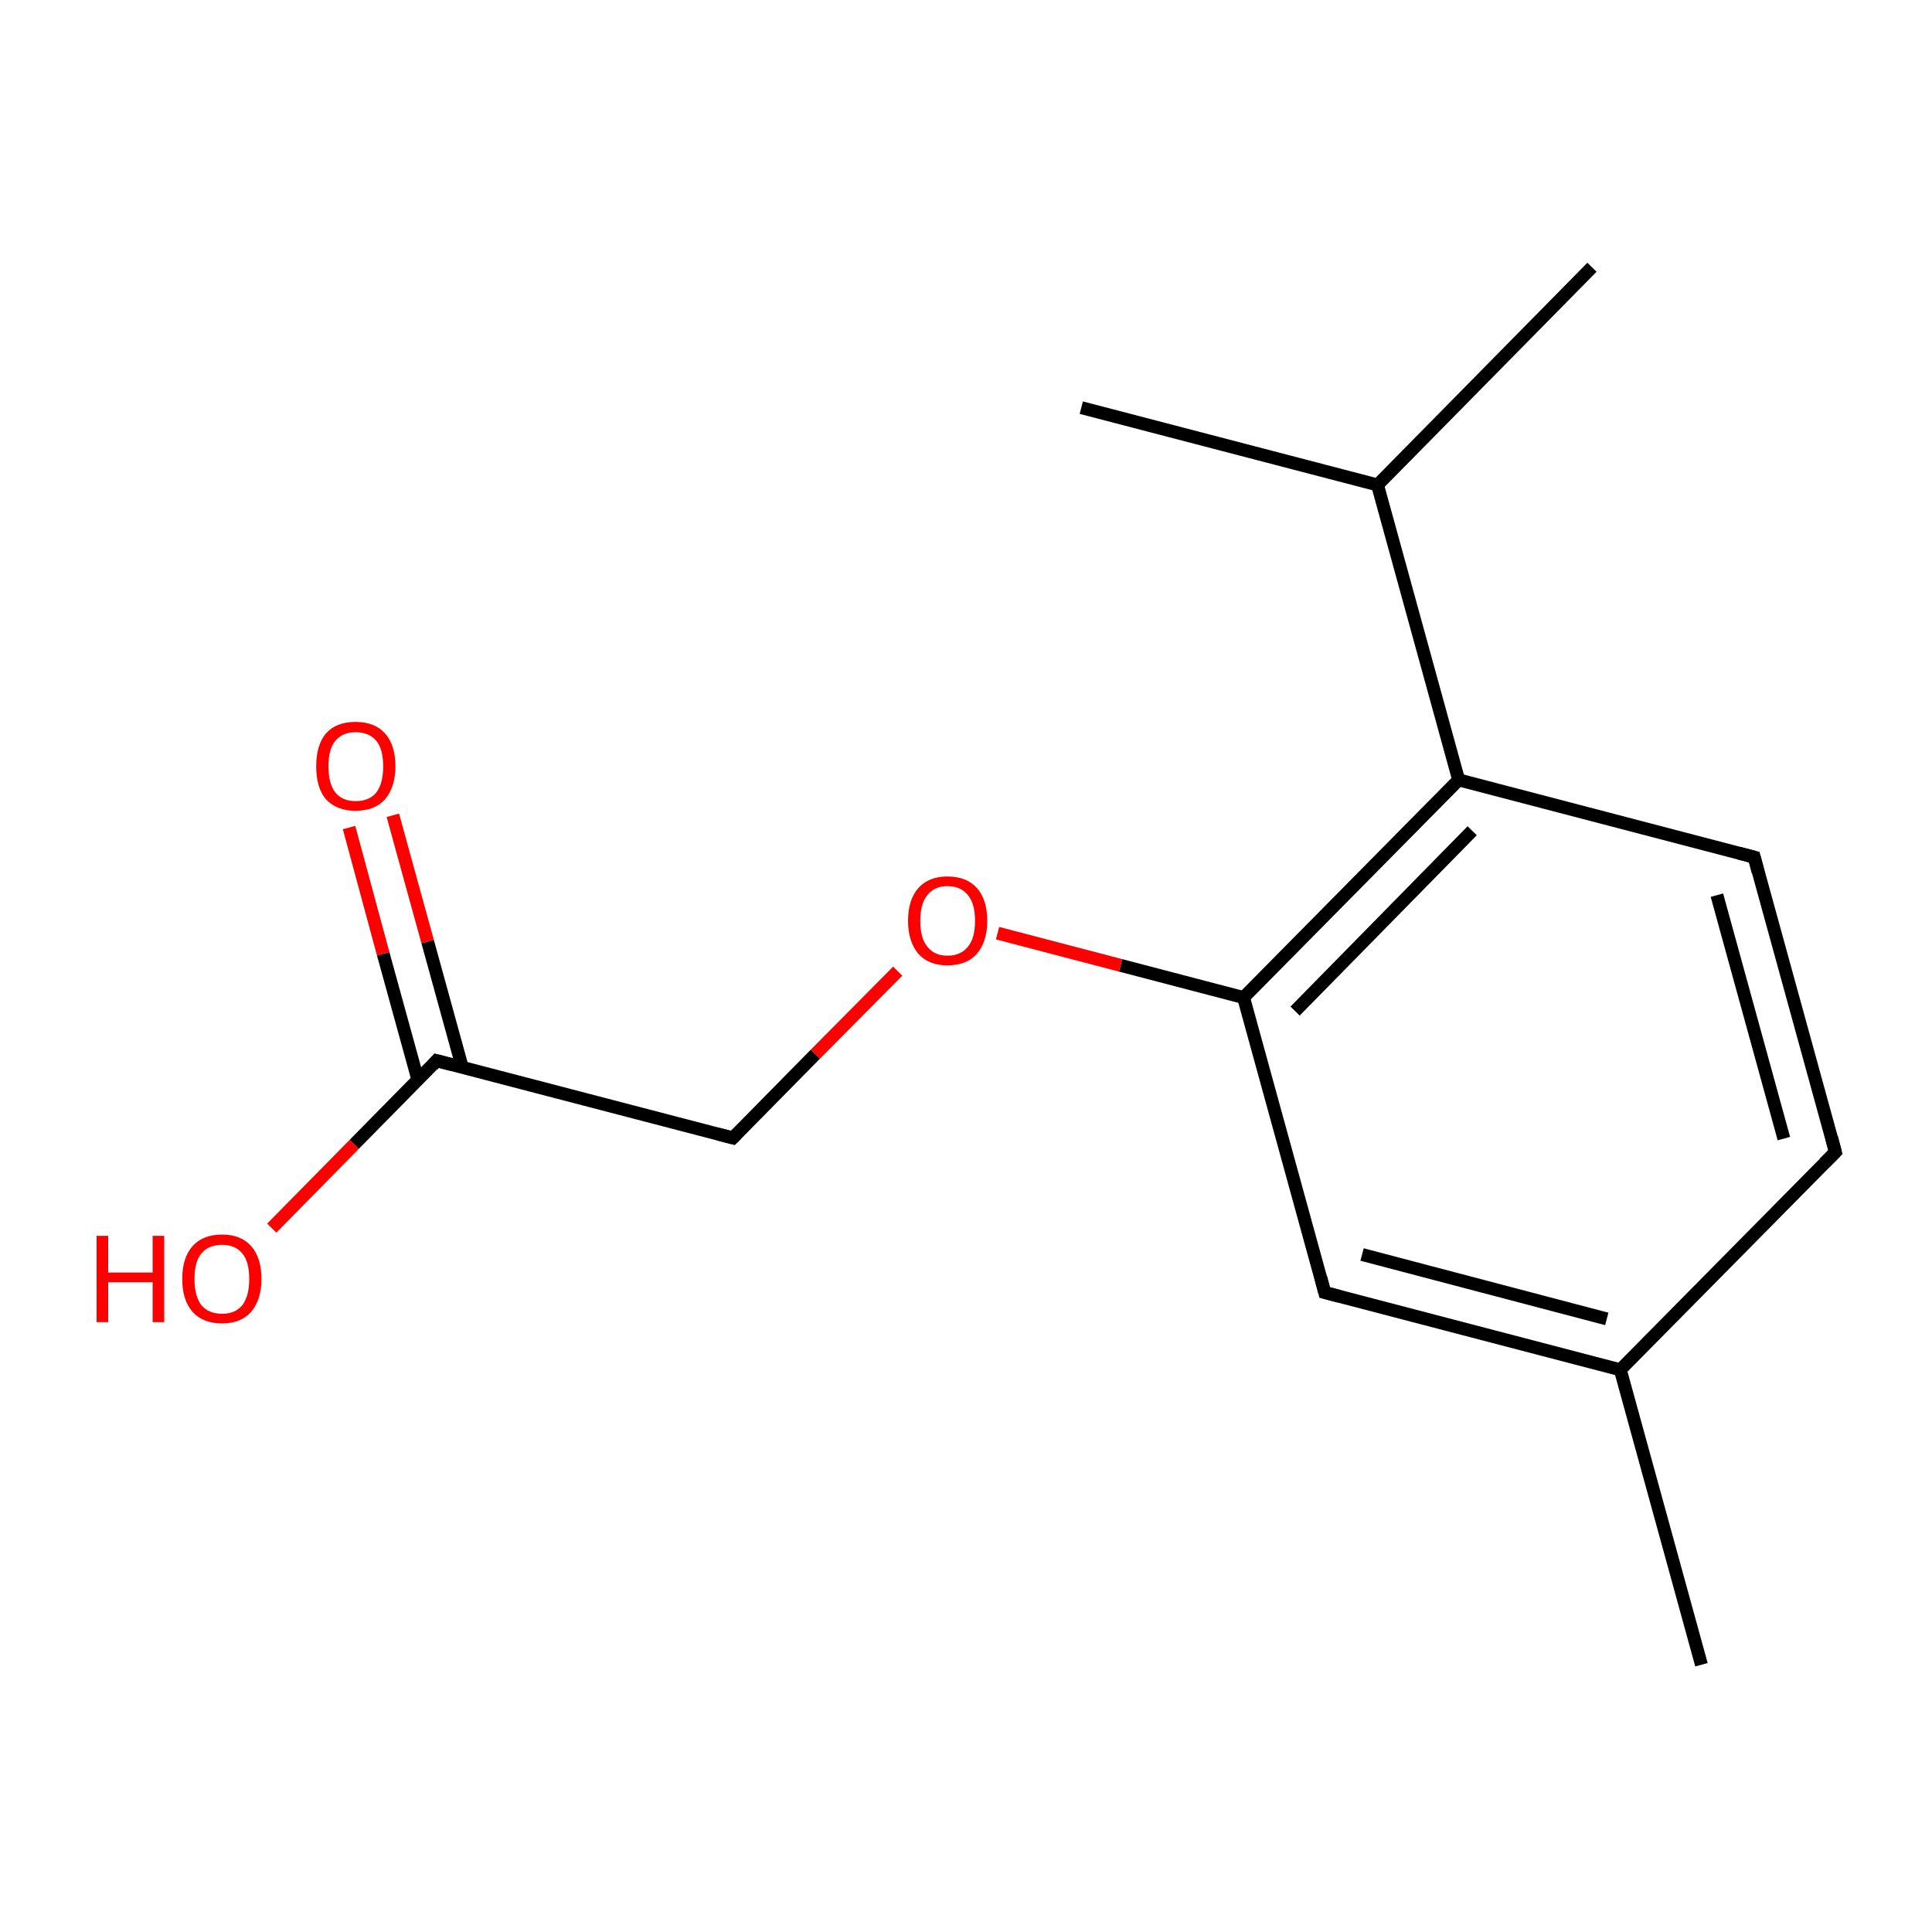 <?xml version='1.0' encoding='iso-8859-1'?>
<svg version='1.1' baseProfile='full'
              xmlns='http://www.w3.org/2000/svg'
                      xmlns:rdkit='http://www.rdkit.org/xml'
                      xmlns:xlink='http://www.w3.org/1999/xlink'
                  xml:space='preserve'
width='300px' height='300px' viewBox='0 0 300 300'>
<!-- END OF HEADER -->
<rect style='opacity:1.0;fill:none;stroke:none' width='300.0' height='300.0' x='0.0' y='0.0'> </rect>
<path class='bond-0 atom-0 atom-1' d='M 264.2,258.5 L 251.6,212.7' style='fill:none;fill-rule:evenodd;stroke:#000000;stroke-width:2.0px;stroke-linecap:butt;stroke-linejoin:miter;stroke-opacity:1' />
<path class='bond-1 atom-1 atom-2' d='M 251.6,212.7 L 205.7,200.7' style='fill:none;fill-rule:evenodd;stroke:#000000;stroke-width:2.0px;stroke-linecap:butt;stroke-linejoin:miter;stroke-opacity:1' />
<path class='bond-1 atom-1 atom-2' d='M 249.5,204.8 L 211.5,194.8' style='fill:none;fill-rule:evenodd;stroke:#000000;stroke-width:2.0px;stroke-linecap:butt;stroke-linejoin:miter;stroke-opacity:1' />
<path class='bond-2 atom-2 atom-3' d='M 205.7,200.7 L 193.1,154.9' style='fill:none;fill-rule:evenodd;stroke:#000000;stroke-width:2.0px;stroke-linecap:butt;stroke-linejoin:miter;stroke-opacity:1' />
<path class='bond-3 atom-3 atom-4' d='M 193.1,154.9 L 226.5,121.1' style='fill:none;fill-rule:evenodd;stroke:#000000;stroke-width:2.0px;stroke-linecap:butt;stroke-linejoin:miter;stroke-opacity:1' />
<path class='bond-3 atom-3 atom-4' d='M 201.1,157.0 L 228.6,129.0' style='fill:none;fill-rule:evenodd;stroke:#000000;stroke-width:2.0px;stroke-linecap:butt;stroke-linejoin:miter;stroke-opacity:1' />
<path class='bond-4 atom-4 atom-5' d='M 226.5,121.1 L 272.4,133.1' style='fill:none;fill-rule:evenodd;stroke:#000000;stroke-width:2.0px;stroke-linecap:butt;stroke-linejoin:miter;stroke-opacity:1' />
<path class='bond-5 atom-5 atom-6' d='M 272.4,133.1 L 285.0,178.9' style='fill:none;fill-rule:evenodd;stroke:#000000;stroke-width:2.0px;stroke-linecap:butt;stroke-linejoin:miter;stroke-opacity:1' />
<path class='bond-5 atom-5 atom-6' d='M 266.6,139.0 L 277.0,176.8' style='fill:none;fill-rule:evenodd;stroke:#000000;stroke-width:2.0px;stroke-linecap:butt;stroke-linejoin:miter;stroke-opacity:1' />
<path class='bond-6 atom-4 atom-7' d='M 226.5,121.1 L 213.9,75.3' style='fill:none;fill-rule:evenodd;stroke:#000000;stroke-width:2.0px;stroke-linecap:butt;stroke-linejoin:miter;stroke-opacity:1' />
<path class='bond-7 atom-7 atom-8' d='M 213.9,75.3 L 247.2,41.5' style='fill:none;fill-rule:evenodd;stroke:#000000;stroke-width:2.0px;stroke-linecap:butt;stroke-linejoin:miter;stroke-opacity:1' />
<path class='bond-8 atom-7 atom-9' d='M 213.9,75.3 L 167.9,63.3' style='fill:none;fill-rule:evenodd;stroke:#000000;stroke-width:2.0px;stroke-linecap:butt;stroke-linejoin:miter;stroke-opacity:1' />
<path class='bond-9 atom-3 atom-10' d='M 193.1,154.9 L 174.0,149.9' style='fill:none;fill-rule:evenodd;stroke:#000000;stroke-width:2.0px;stroke-linecap:butt;stroke-linejoin:miter;stroke-opacity:1' />
<path class='bond-9 atom-3 atom-10' d='M 174.0,149.9 L 154.9,144.9' style='fill:none;fill-rule:evenodd;stroke:#FF0000;stroke-width:2.0px;stroke-linecap:butt;stroke-linejoin:miter;stroke-opacity:1' />
<path class='bond-10 atom-10 atom-11' d='M 139.4,150.8 L 126.6,163.7' style='fill:none;fill-rule:evenodd;stroke:#FF0000;stroke-width:2.0px;stroke-linecap:butt;stroke-linejoin:miter;stroke-opacity:1' />
<path class='bond-10 atom-10 atom-11' d='M 126.6,163.7 L 113.8,176.7' style='fill:none;fill-rule:evenodd;stroke:#000000;stroke-width:2.0px;stroke-linecap:butt;stroke-linejoin:miter;stroke-opacity:1' />
<path class='bond-11 atom-11 atom-12' d='M 113.8,176.7 L 67.8,164.7' style='fill:none;fill-rule:evenodd;stroke:#000000;stroke-width:2.0px;stroke-linecap:butt;stroke-linejoin:miter;stroke-opacity:1' />
<path class='bond-12 atom-12 atom-13' d='M 71.8,165.8 L 66.4,146.2' style='fill:none;fill-rule:evenodd;stroke:#000000;stroke-width:2.0px;stroke-linecap:butt;stroke-linejoin:miter;stroke-opacity:1' />
<path class='bond-12 atom-12 atom-13' d='M 66.4,146.2 L 61.0,126.6' style='fill:none;fill-rule:evenodd;stroke:#FF0000;stroke-width:2.0px;stroke-linecap:butt;stroke-linejoin:miter;stroke-opacity:1' />
<path class='bond-12 atom-12 atom-13' d='M 64.9,167.7 L 59.5,148.1' style='fill:none;fill-rule:evenodd;stroke:#000000;stroke-width:2.0px;stroke-linecap:butt;stroke-linejoin:miter;stroke-opacity:1' />
<path class='bond-12 atom-12 atom-13' d='M 59.5,148.1 L 54.2,128.5' style='fill:none;fill-rule:evenodd;stroke:#FF0000;stroke-width:2.0px;stroke-linecap:butt;stroke-linejoin:miter;stroke-opacity:1' />
<path class='bond-13 atom-12 atom-14' d='M 67.8,164.7 L 55.0,177.7' style='fill:none;fill-rule:evenodd;stroke:#000000;stroke-width:2.0px;stroke-linecap:butt;stroke-linejoin:miter;stroke-opacity:1' />
<path class='bond-13 atom-12 atom-14' d='M 55.0,177.7 L 42.2,190.7' style='fill:none;fill-rule:evenodd;stroke:#FF0000;stroke-width:2.0px;stroke-linecap:butt;stroke-linejoin:miter;stroke-opacity:1' />
<path class='bond-14 atom-6 atom-1' d='M 285.0,178.9 L 251.6,212.7' style='fill:none;fill-rule:evenodd;stroke:#000000;stroke-width:2.0px;stroke-linecap:butt;stroke-linejoin:miter;stroke-opacity:1' />
<path d='M 208.0,201.3 L 205.7,200.7 L 205.1,198.4' style='fill:none;stroke:#000000;stroke-width:2.0px;stroke-linecap:butt;stroke-linejoin:miter;stroke-miterlimit:10;stroke-opacity:1;' />
<path d='M 270.1,132.5 L 272.4,133.1 L 273.0,135.4' style='fill:none;stroke:#000000;stroke-width:2.0px;stroke-linecap:butt;stroke-linejoin:miter;stroke-miterlimit:10;stroke-opacity:1;' />
<path d='M 284.4,176.6 L 285.0,178.9 L 283.3,180.6' style='fill:none;stroke:#000000;stroke-width:2.0px;stroke-linecap:butt;stroke-linejoin:miter;stroke-miterlimit:10;stroke-opacity:1;' />
<path d='M 114.4,176.1 L 113.8,176.7 L 111.5,176.1' style='fill:none;stroke:#000000;stroke-width:2.0px;stroke-linecap:butt;stroke-linejoin:miter;stroke-miterlimit:10;stroke-opacity:1;' />
<path d='M 70.1,165.3 L 67.8,164.7 L 67.2,165.4' style='fill:none;stroke:#000000;stroke-width:2.0px;stroke-linecap:butt;stroke-linejoin:miter;stroke-miterlimit:10;stroke-opacity:1;' />
<path class='atom-10' d='M 141.0 143.0
Q 141.0 139.7, 142.6 137.9
Q 144.2 136.1, 147.1 136.1
Q 150.1 136.1, 151.7 137.9
Q 153.3 139.7, 153.3 143.0
Q 153.3 146.2, 151.7 148.1
Q 150.1 149.9, 147.1 149.9
Q 144.2 149.9, 142.6 148.1
Q 141.0 146.2, 141.0 143.0
M 147.1 148.4
Q 149.2 148.4, 150.3 147.0
Q 151.4 145.7, 151.4 143.0
Q 151.4 140.3, 150.3 139.0
Q 149.2 137.6, 147.1 137.6
Q 145.1 137.6, 144.0 139.0
Q 142.9 140.3, 142.9 143.0
Q 142.9 145.7, 144.0 147.0
Q 145.1 148.4, 147.1 148.4
' fill='#FF0000'/>
<path class='atom-13' d='M 49.1 119.0
Q 49.1 115.7, 50.6 113.9
Q 52.2 112.1, 55.2 112.1
Q 58.2 112.1, 59.8 113.9
Q 61.4 115.7, 61.4 119.0
Q 61.4 122.2, 59.8 124.1
Q 58.2 125.9, 55.2 125.9
Q 52.3 125.9, 50.6 124.1
Q 49.1 122.3, 49.1 119.0
M 55.2 124.4
Q 57.3 124.4, 58.4 123.1
Q 59.5 121.7, 59.5 119.0
Q 59.5 116.3, 58.4 115.0
Q 57.3 113.7, 55.2 113.7
Q 53.2 113.7, 52.1 115.0
Q 51.0 116.3, 51.0 119.0
Q 51.0 121.7, 52.1 123.1
Q 53.2 124.4, 55.2 124.4
' fill='#FF0000'/>
<path class='atom-14' d='M 15.0 191.9
L 16.8 191.9
L 16.8 197.6
L 23.7 197.6
L 23.7 191.9
L 25.5 191.9
L 25.5 205.3
L 23.7 205.3
L 23.7 199.1
L 16.8 199.1
L 16.8 205.3
L 15.0 205.3
L 15.0 191.9
' fill='#FF0000'/>
<path class='atom-14' d='M 28.3 198.6
Q 28.3 195.3, 29.9 193.5
Q 31.5 191.7, 34.5 191.7
Q 37.4 191.7, 39.0 193.5
Q 40.6 195.3, 40.6 198.6
Q 40.6 201.8, 39.0 203.7
Q 37.4 205.5, 34.5 205.5
Q 31.5 205.5, 29.9 203.7
Q 28.3 201.9, 28.3 198.6
M 34.5 204.0
Q 36.5 204.0, 37.6 202.7
Q 38.7 201.3, 38.7 198.6
Q 38.7 195.9, 37.6 194.6
Q 36.5 193.3, 34.5 193.3
Q 32.4 193.3, 31.3 194.6
Q 30.2 195.9, 30.2 198.6
Q 30.2 201.3, 31.3 202.7
Q 32.4 204.0, 34.5 204.0
' fill='#FF0000'/>
</svg>
